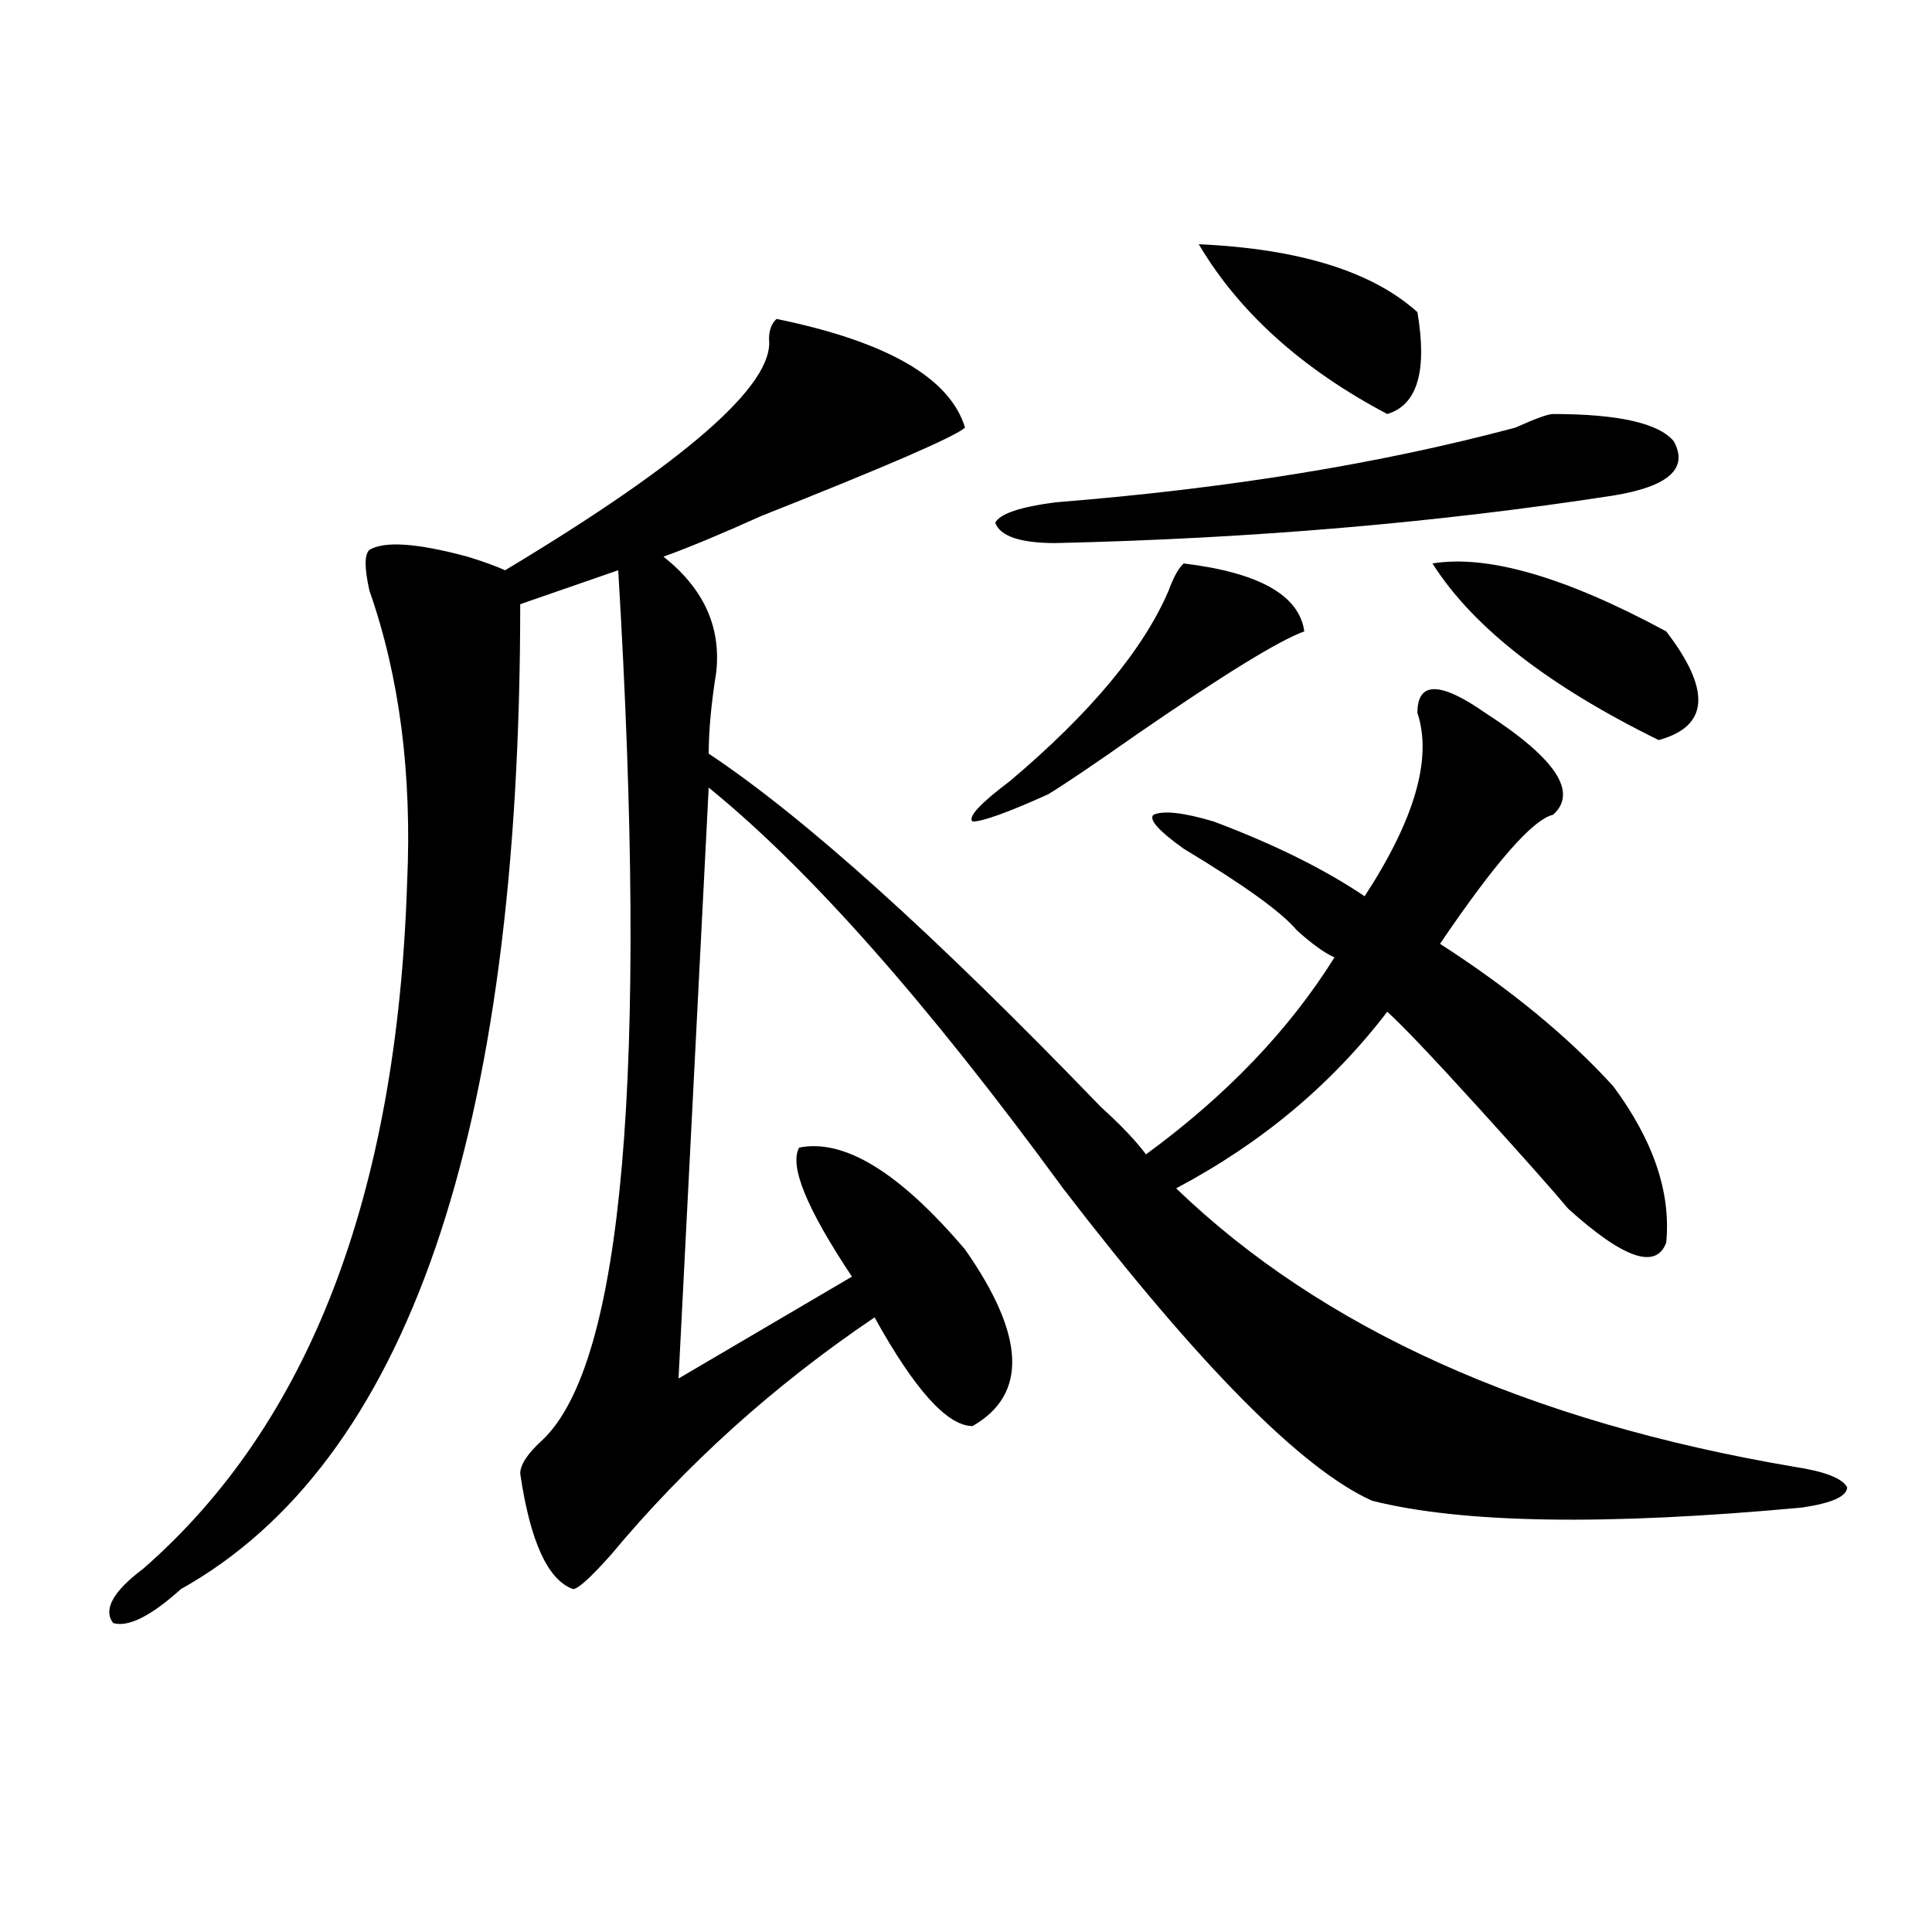 <?xml version="1.0" encoding="utf-8"?>
<!-- Generator: Adobe Illustrator 16.0.0, SVG Export Plug-In . SVG Version: 6.00 Build 0)  -->
<!DOCTYPE svg PUBLIC "-//W3C//DTD SVG 1.1//EN" "http://www.w3.org/Graphics/SVG/1.1/DTD/svg11.dtd">
<svg version="1.1" id="图层_1" xmlns="http://www.w3.org/2000/svg" xmlns:xlink="http://www.w3.org/1999/xlink" x="0px" y="0px"
	 width="1000px" height="1000px" viewBox="0 0 1000 1000" enable-background="new 0 0 1000 1000" xml:space="preserve">
<path d="M928.758,759.219c15.609,2.362,24.695,5.878,27.316,10.547c0,4.724-7.805,8.239-23.414,10.547
	c-101.461,9.394-175.605,8.239-222.434-3.516c-36.463-16.37-89.754-70.313-159.996-161.719
	c-70.242-96.075-131.399-165.234-183.41-207.422l-15.609,305.859l89.754-52.734c-23.414-35.156-32.56-57.403-27.316-66.797
	c23.414-4.669,52.011,12.909,85.852,52.734c31.219,44.55,32.499,75.036,3.902,91.406c-13.049,0-29.938-18.731-50.73-56.25
	c-52.072,35.156-97.559,76.19-136.582,123.047c-10.427,11.7-16.951,17.578-19.512,17.578c-13.049-4.725-22.134-24.609-27.316-59.766
	c0-4.669,3.902-10.547,11.707-17.578c41.584-39.825,54.633-189.844,39.023-450l-50.73,17.578
	c0,274.219-58.535,444.177-175.605,509.766c-15.609,14.063-27.316,19.885-35.121,17.578c-5.244-7.031,0-16.425,15.609-28.125
	c85.852-74.981,131.338-193.359,136.582-355.078c2.561-56.25-3.902-106.622-19.512-151.172c-2.622-11.7-2.622-18.731,0-21.094
	c7.805-4.669,24.695-3.516,50.73,3.516c7.805,2.362,14.268,4.724,19.512,7.031c93.656-56.25,139.143-96.075,136.582-119.531
	c0-4.669,1.281-8.185,3.902-10.547c57.194,11.755,89.754,30.487,97.559,56.25c-5.244,4.724-40.365,19.94-105.363,45.703
	c-20.853,9.394-37.743,16.425-50.73,21.094c20.792,16.425,29.877,36.364,27.316,59.766c-2.622,16.425-3.902,30.487-3.902,42.188
	c49.389,32.849,117.07,93.769,202.922,182.813c10.365,9.394,18.17,17.578,23.414,24.609c41.584-30.433,74.145-64.435,97.559-101.953
	c-5.244-2.308-11.707-7.031-19.512-14.063c-7.805-9.339-27.316-23.401-58.535-42.188c-13.049-9.339-18.231-15.216-15.609-17.578
	c5.183-2.308,15.609-1.153,31.219,3.516c31.219,11.755,57.194,24.609,78.047,38.672c25.975-39.825,35.121-71.466,27.316-94.922
	c0-16.37,11.707-16.37,35.121,0c36.402,23.456,48.109,41.034,35.121,52.734c-10.427,2.362-29.938,24.609-58.535,66.797
	c36.402,23.456,66.34,48.065,89.754,73.828c20.792,28.125,29.877,55.097,27.316,80.859c-5.244,14.063-22.134,8.239-50.73-17.578
	c-7.805-9.339-23.414-26.917-46.828-52.734c-23.414-25.763-39.023-42.188-46.828-49.219
	c-28.658,37.519-65.059,68.005-109.266,91.406C684.191,687.753,790.835,735.817,928.758,759.219z M612.668,291.641
	c39.023,4.724,59.816,16.425,62.438,35.156c-13.049,4.724-41.645,22.302-85.852,52.734c-23.414,16.425-39.023,26.972-46.828,31.641
	c-20.853,9.394-33.841,14.063-39.023,14.063c-2.622-2.308,3.902-9.339,19.512-21.094c41.584-35.156,68.901-67.95,81.949-98.438
	C607.425,298.672,610.047,294.003,612.668,291.641z M803.883,214.297c33.78,0,54.633,4.724,62.438,14.063
	c7.805,14.063-2.622,23.456-31.219,28.125c-91.095,14.063-187.313,22.302-288.773,24.609c-18.231,0-28.658-3.516-31.219-10.547
	c2.561-4.669,12.988-8.185,31.219-10.547c88.412-7.031,167.801-19.886,238.043-38.672
	C794.737,216.659,801.261,214.297,803.883,214.297z M620.473,126.406c52.011,2.362,89.754,14.063,113.168,35.156
	c5.183,30.487,0,48.065-15.609,52.734C673.764,190.896,641.265,161.563,620.473,126.406z M741.446,291.641
	c28.597-4.669,68.901,7.031,120.973,35.156c23.414,30.487,22.073,49.219-3.902,56.25
	C801.261,354.922,762.238,324.489,741.446,291.641z"/>
</svg>
